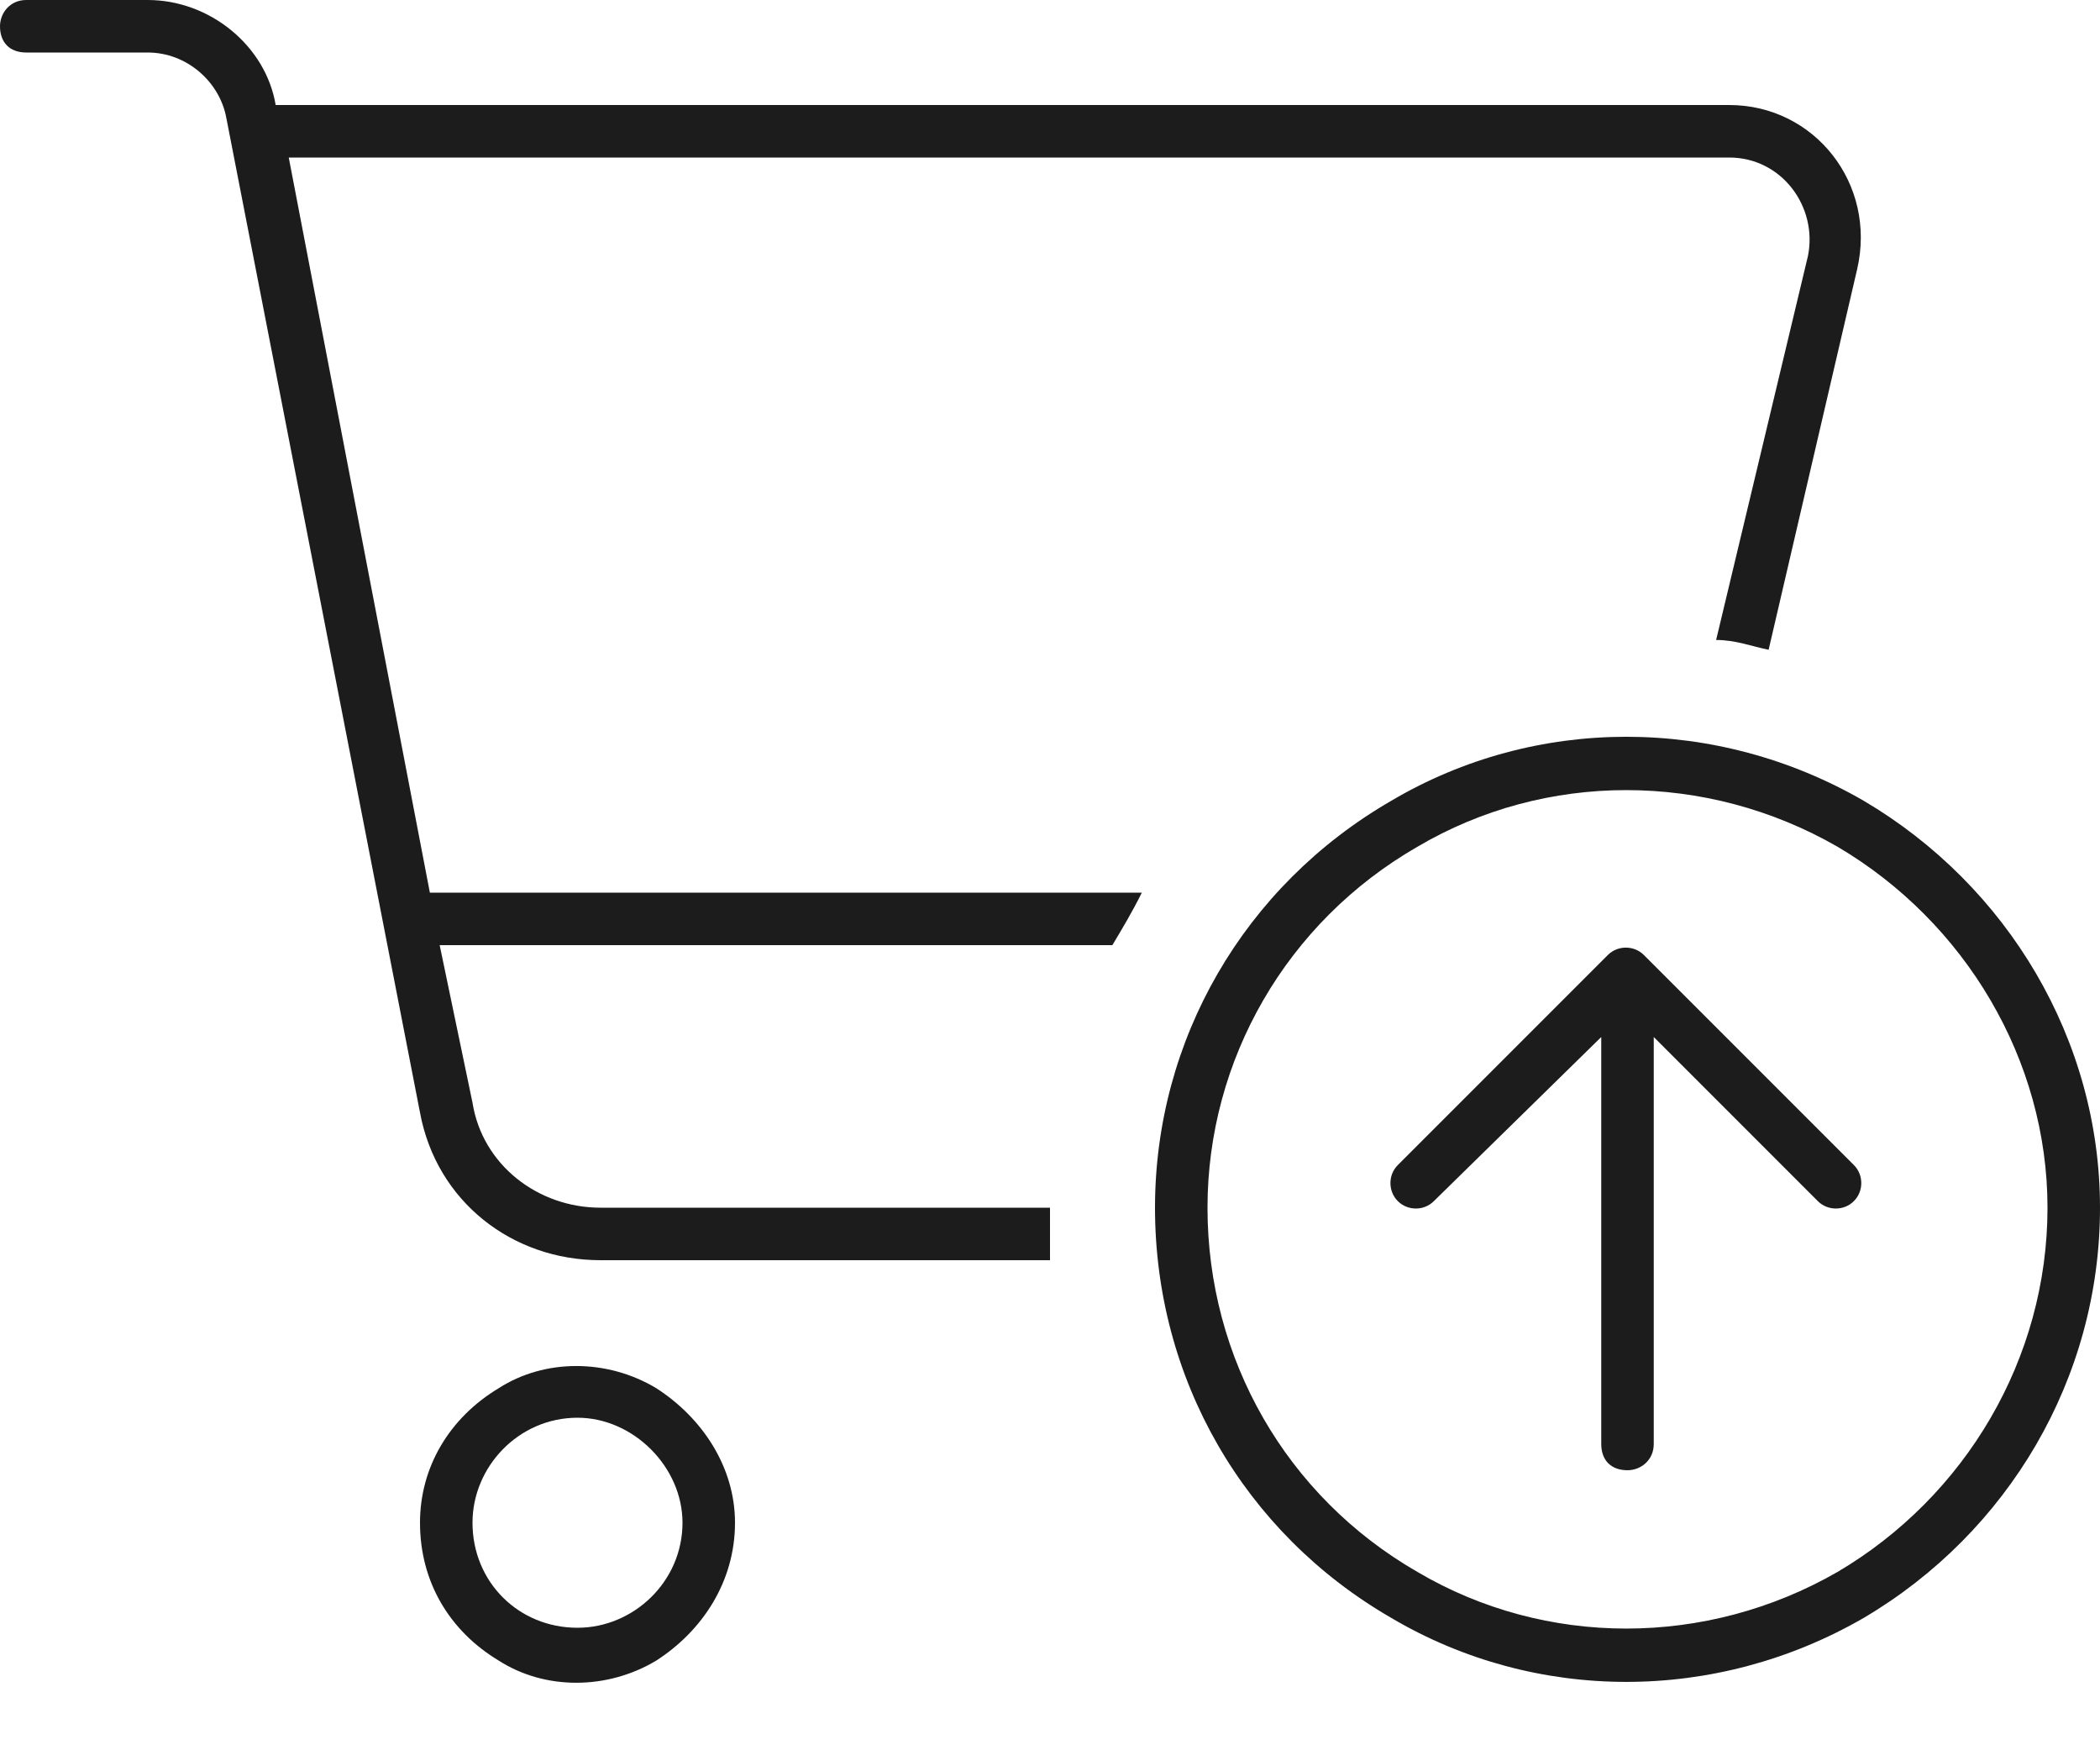<svg width="30" height="25" viewBox="0 0 30 25" fill="none" xmlns="http://www.w3.org/2000/svg">
<path d="M0.375 0H2.109C3 0 3.797 0.656 3.938 1.5H24.703C25.922 1.5 26.812 2.625 26.531 3.844L25.266 9.281C25.031 9.234 24.797 9.141 24.516 9.141L25.828 3.656C25.969 2.953 25.453 2.25 24.703 2.25H4.125L6.141 12.75H16.312C16.172 13.031 16.031 13.266 15.891 13.5H6.281L6.75 15.75C6.891 16.641 7.688 17.25 8.578 17.25H15C15 17.531 15 17.766 15 18H8.578C7.312 18 6.234 17.156 6 15.891L3.234 1.688C3.141 1.172 2.672 0.75 2.109 0.75H0.375C0.141 0.75 0 0.609 0 0.375C0 0.188 0.141 0 0.375 0ZM6.75 21.75C6.75 22.594 7.406 23.25 8.25 23.25C9.047 23.25 9.75 22.594 9.75 21.75C9.75 20.953 9.047 20.25 8.25 20.25C7.406 20.25 6.75 20.953 6.75 21.75ZM10.5 21.75C10.5 22.594 10.031 23.297 9.375 23.719C8.672 24.141 7.781 24.141 7.125 23.719C6.422 23.297 6 22.594 6 21.75C6 20.953 6.422 20.25 7.125 19.828C7.781 19.406 8.672 19.406 9.375 19.828C10.031 20.25 10.5 20.953 10.5 21.75ZM17.25 17.25C17.25 19.406 18.375 21.375 20.25 22.453C22.078 23.531 24.375 23.531 26.25 22.453C28.078 21.375 29.25 19.406 29.25 17.25C29.25 15.141 28.078 13.172 26.25 12.094C24.375 11.016 22.078 11.016 20.25 12.094C18.375 13.172 17.25 15.141 17.25 17.25ZM30 17.25C30 19.688 28.688 21.891 26.625 23.109C24.516 24.328 21.938 24.328 19.875 23.109C17.766 21.891 16.5 19.688 16.5 17.25C16.5 14.859 17.766 12.656 19.875 11.438C21.938 10.219 24.516 10.219 26.625 11.438C28.688 12.656 30 14.859 30 17.25ZM19.969 17.156C19.828 17.016 19.828 16.781 19.969 16.641L22.969 13.641C23.109 13.5 23.344 13.5 23.484 13.641L26.484 16.641C26.625 16.781 26.625 17.016 26.484 17.156C26.344 17.297 26.109 17.297 25.969 17.156L23.625 14.812V20.625C23.625 20.859 23.438 21 23.25 21C23.016 21 22.875 20.859 22.875 20.625V14.812L20.484 17.156C20.344 17.297 20.109 17.297 19.969 17.156Z" fill="#1C1C1C"/>
</svg>

